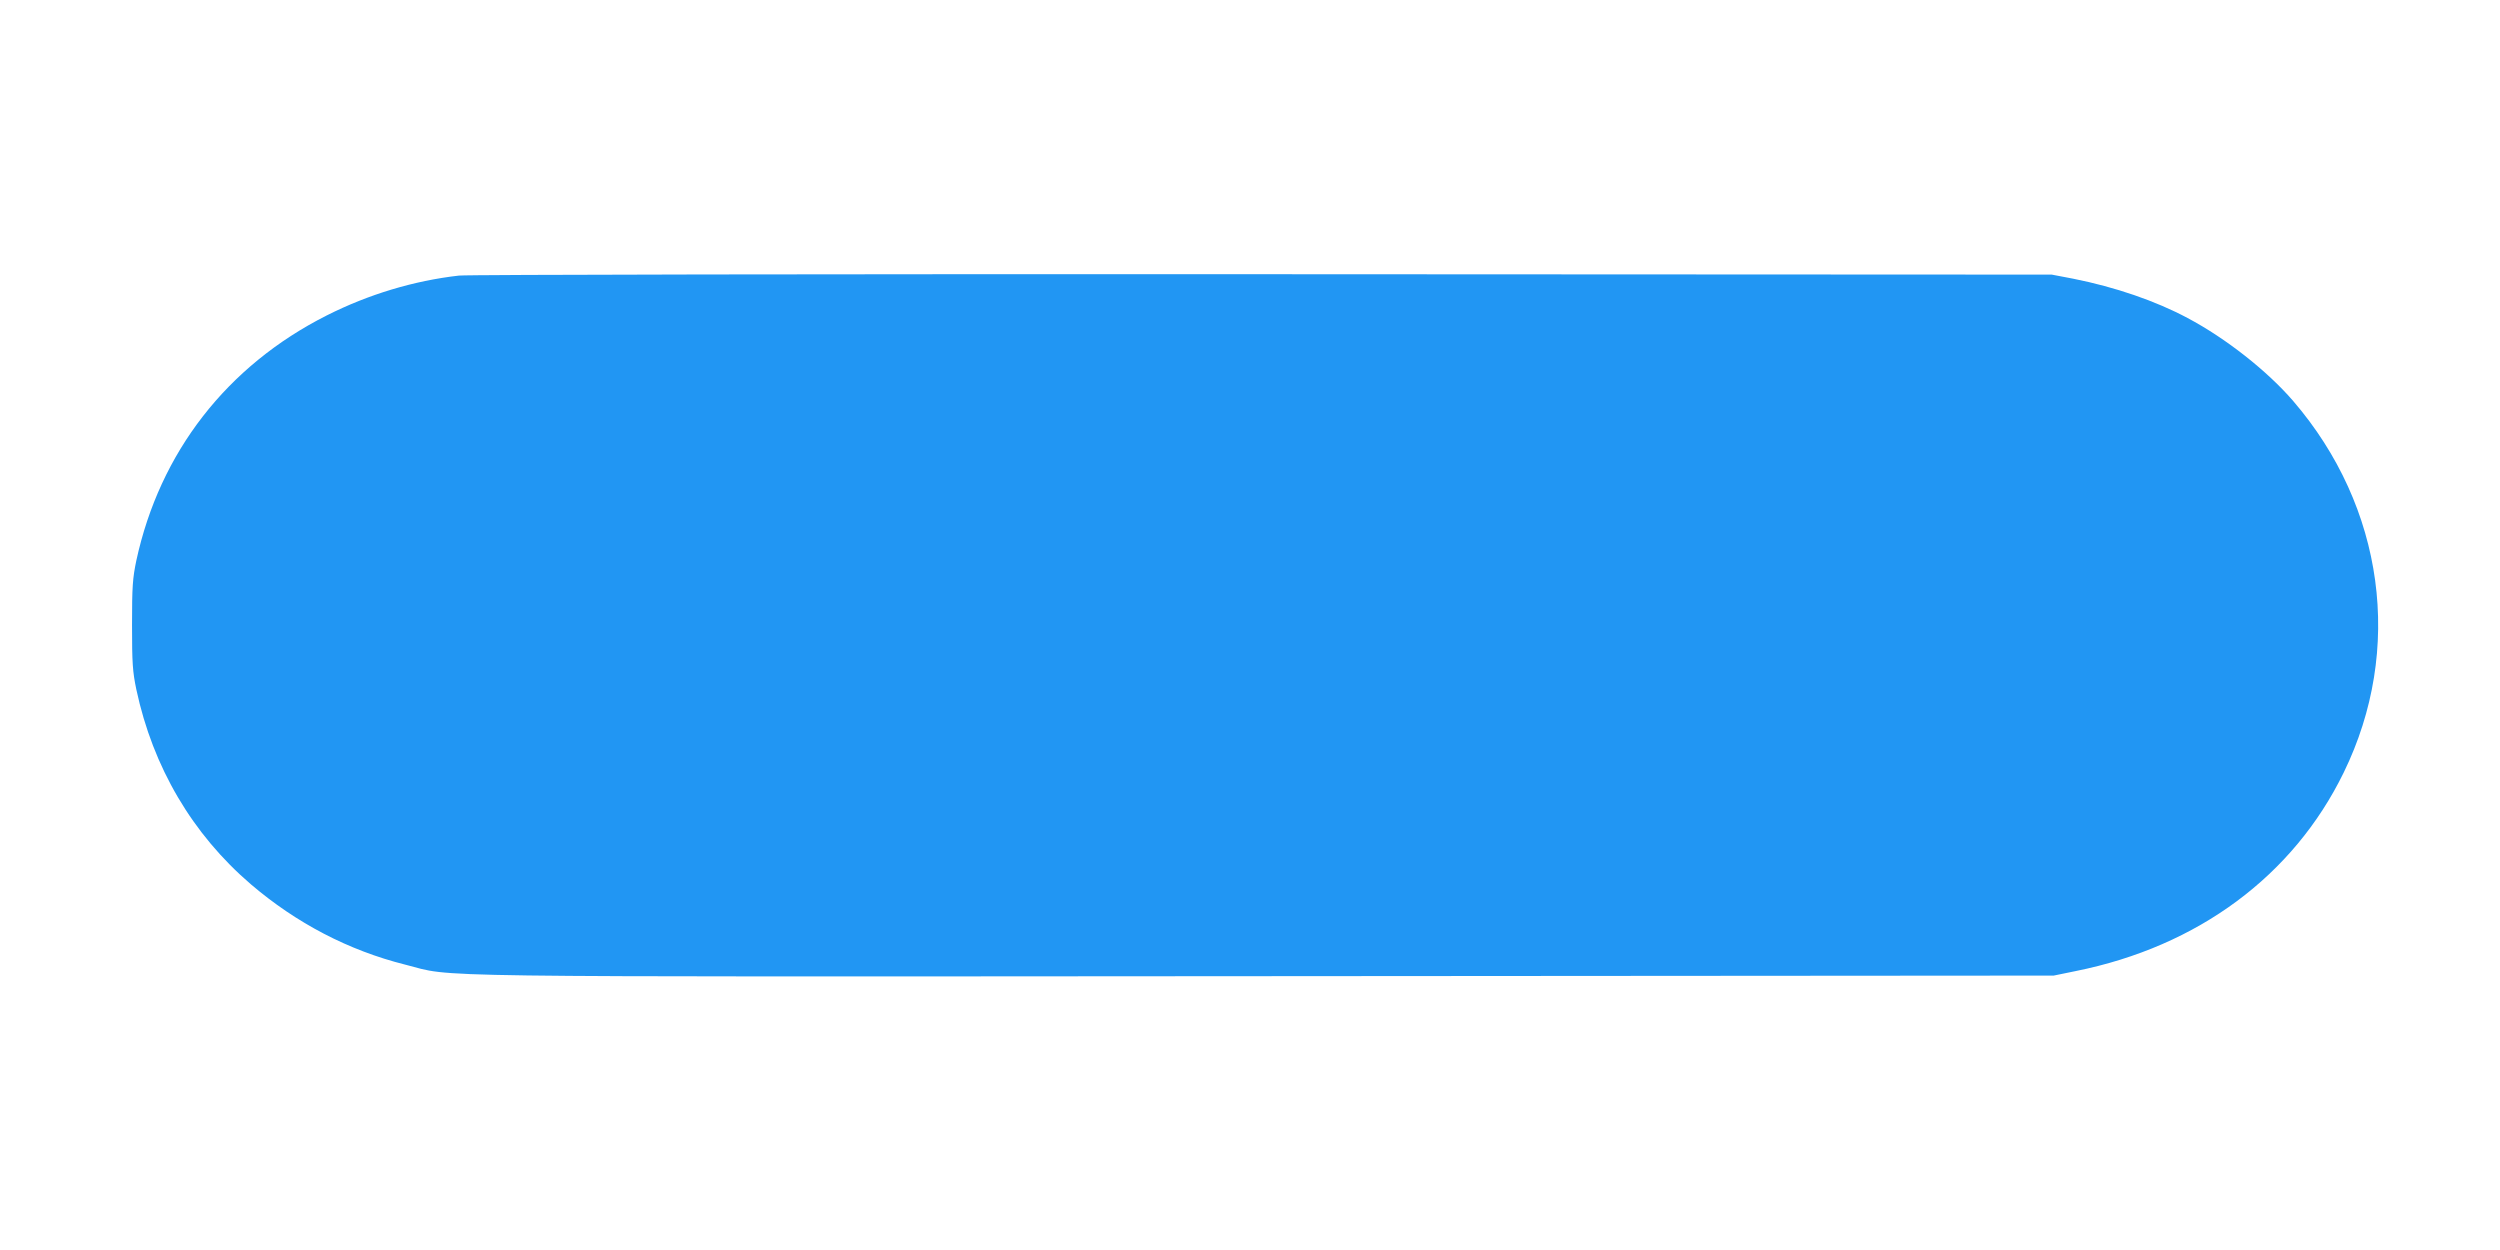<?xml version="1.0" standalone="no"?>
<!DOCTYPE svg PUBLIC "-//W3C//DTD SVG 20010904//EN"
 "http://www.w3.org/TR/2001/REC-SVG-20010904/DTD/svg10.dtd">
<svg version="1.0" xmlns="http://www.w3.org/2000/svg"
 width="1280pt" height="640pt" viewBox="0 0 1280 640"
 preserveAspectRatio="xMidYMid meet">
<g transform="translate(0,640) scale(0.1,-0.1)"
fill="#2196f3" stroke="none">
<path d="M2350 4989 c-230 -26 -463 -96 -677 -204 -511 -258 -855 -701 -975
-1255 -19 -91 -22 -134 -22 -330 0 -195 3 -239 22 -330 85 -398 287 -741 587
-998 232 -198 499 -338 790 -411 260 -66 -52 -62 4400 -59 l4040 3 112 23
c627 126 1115 488 1373 1017 307 629 208 1359 -259 1902 -132 153 -343 320
-541 425 -163 87 -369 158 -585 201 l-110 21 -4040 2 c-2222 1 -4074 -2 -4115
-7z"/>
</g>
</svg>
